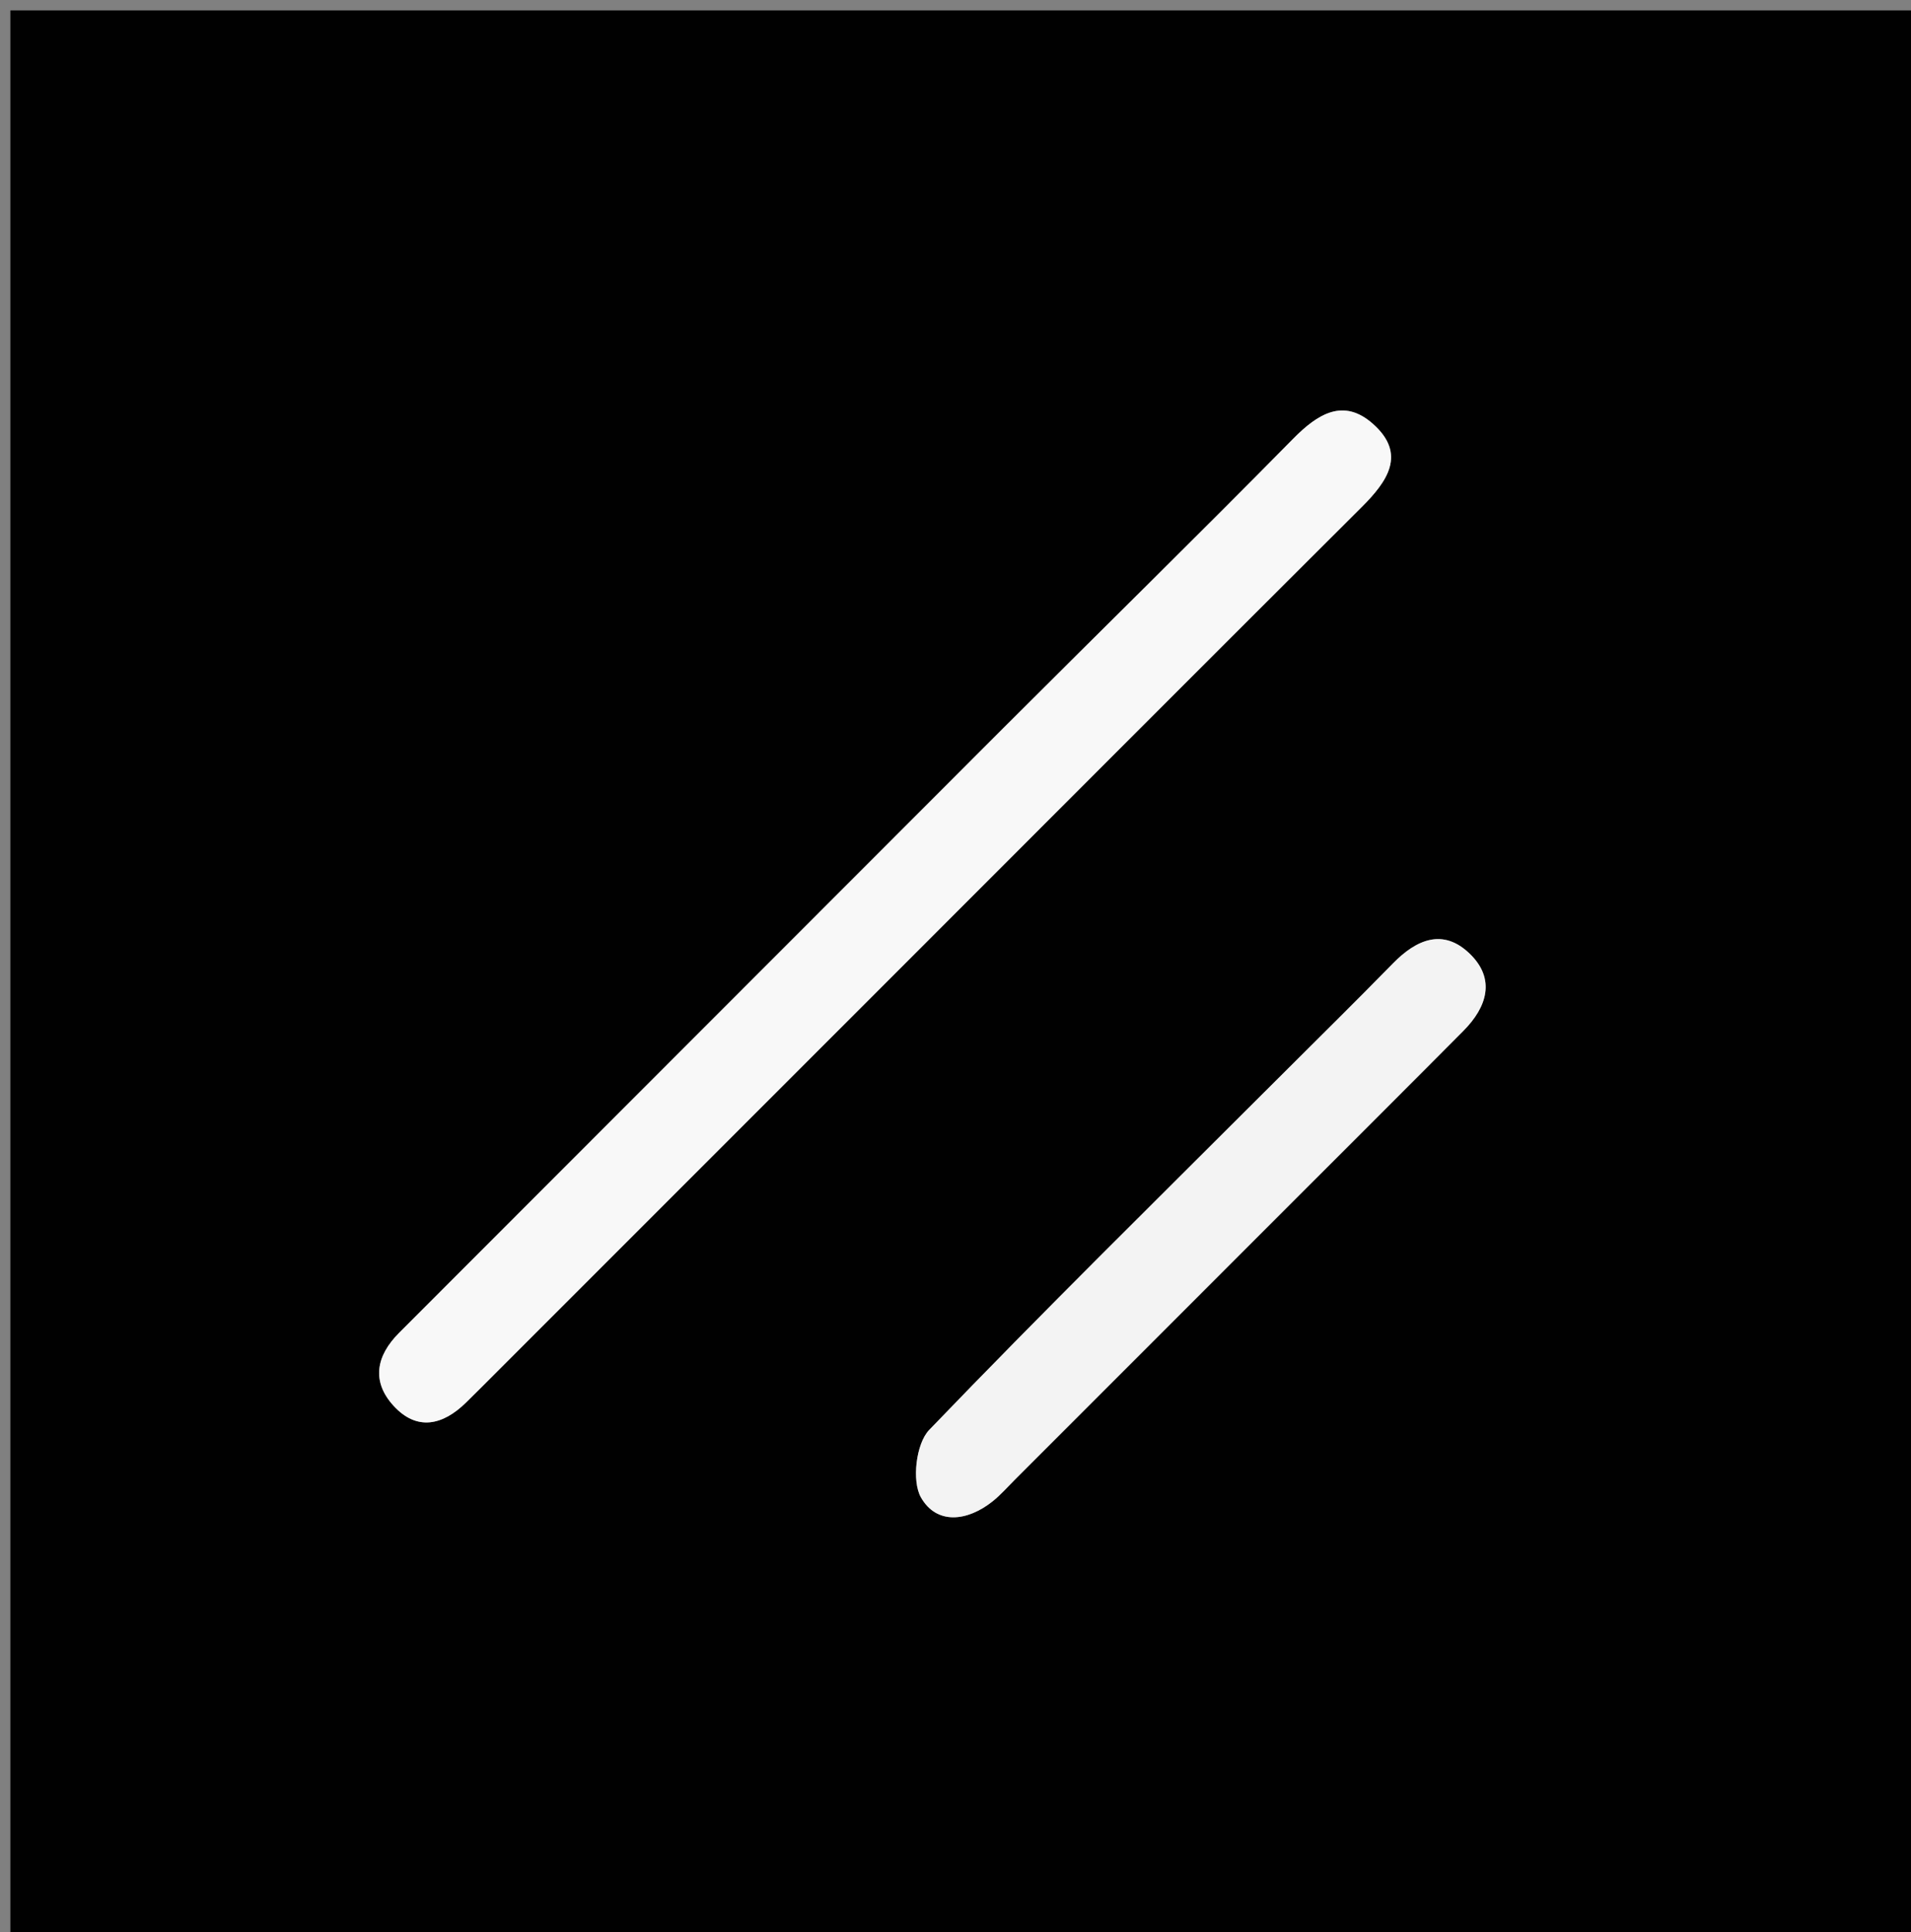 <svg version="1.1" id="Layer_1" xmlns="http://www.w3.org/2000/svg" xmlns:xlink="http://www.w3.org/1999/xlink" x="0px" y="0px"
	 width="100%" viewBox="0 0 184 186" enable-background="new 0 0 184 186" xml:space="preserve">
<rect x="0" y="0" width="184" height="186" fill="#808080" stroke="none"/>
<path fill="#010101" opacity="1" stroke="none" 
	d="
M83,187 
	C55.333,187 28.167,187 1,187 
	C1,125 1,63 1,1 
	C62.333,1 123.667,1 185,1 
	C185,63 185,125 185,187 
	C151.167,187 117.333,187 83,187 
M87.696,92.207 
	C102.159,77.743 116.608,63.266 131.096,48.828 
	C133.567,46.365 135.471,43.716 132.202,40.811 
	C129.364,38.289 126.894,39.819 124.499,42.251 
	C115.282,51.609 105.898,60.8 96.61,70.087 
	C77.209,89.484 57.834,108.908 38.432,128.304 
	C36.193,130.542 35.762,133.006 37.898,135.336 
	C40.144,137.788 42.635,137.211 44.865,135.026 
	C45.935,133.978 46.99,132.915 48.049,131.856 
	C61.1,118.805 74.151,105.754 87.696,92.207 
M124.329,115.827 
	C129.854,110.299 135.391,104.783 140.9,99.239 
	C143.181,96.945 144.035,94.236 141.499,91.798 
	C138.945,89.342 136.382,90.429 134.119,92.746 
	C130.402,96.55 126.605,100.275 122.843,104.035 
	C111.672,115.201 100.405,126.275 89.462,137.661 
	C88.2,138.974 87.778,142.572 88.669,144.145 
	C90.186,146.82 93.158,146.465 95.585,144.519 
	C96.36,143.898 97.023,143.136 97.729,142.43 
	C106.43,133.73 115.129,125.029 124.329,115.827 
z"/>
<path fill="#F8F8F8" opacity="1" stroke="none" 
	d="
M87.449,92.455 
	C74.151,105.754 61.1,118.805 48.049,131.856 
	C46.99,132.915 45.935,133.978 44.865,135.026 
	C42.635,137.211 40.144,137.788 37.898,135.336 
	C35.762,133.006 36.193,130.542 38.432,128.304 
	C57.834,108.908 77.209,89.484 96.61,70.087 
	C105.898,60.8 115.282,51.609 124.499,42.251 
	C126.894,39.819 129.364,38.289 132.202,40.811 
	C135.471,43.716 133.567,46.365 131.096,48.828 
	C116.608,63.266 102.159,77.743 87.449,92.455 
z"/>
<path fill="#F3F3F3" opacity="1" stroke="none" 
	d="
M124.079,116.077 
	C115.129,125.029 106.43,133.73 97.729,142.43 
	C97.023,143.136 96.36,143.898 95.585,144.519 
	C93.158,146.465 90.186,146.82 88.669,144.145 
	C87.778,142.572 88.2,138.974 89.462,137.661 
	C100.405,126.275 111.672,115.201 122.843,104.035 
	C126.605,100.275 130.402,96.55 134.119,92.746 
	C136.382,90.429 138.945,89.342 141.499,91.798 
	C144.035,94.236 143.181,96.945 140.9,99.239 
	C135.391,104.783 129.854,110.299 124.079,116.077 
z"/>
</svg>